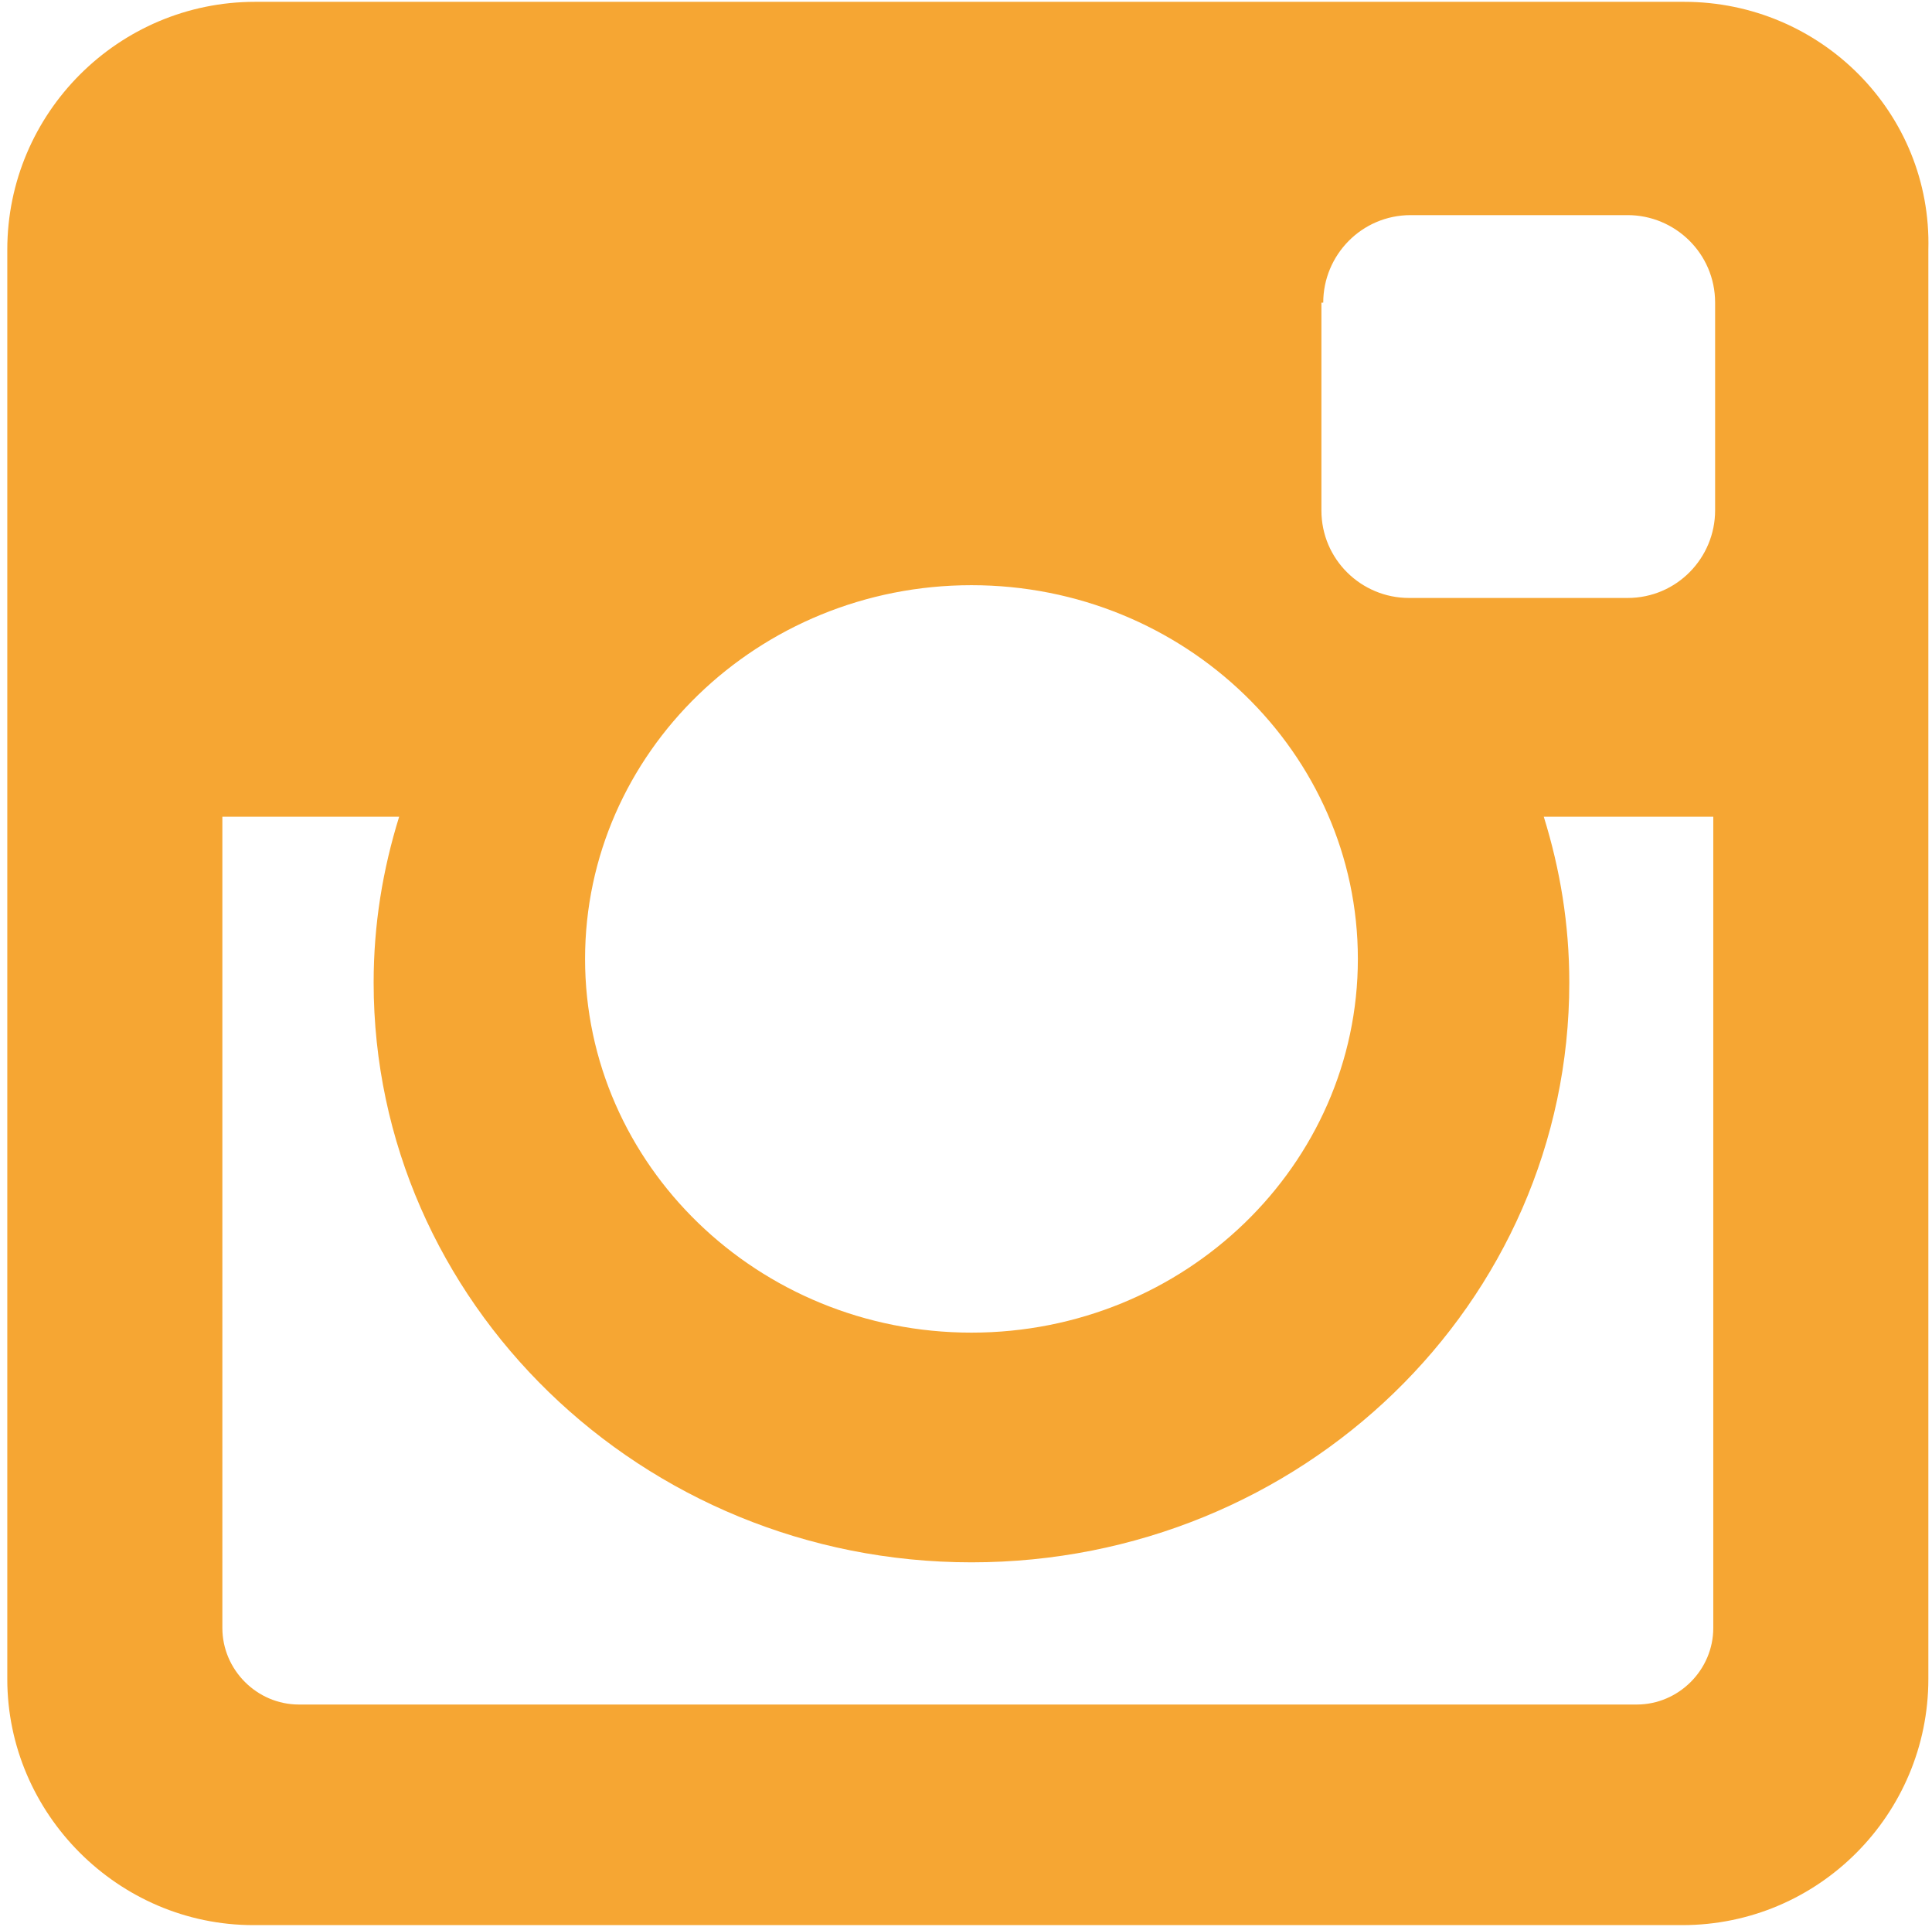 <?xml version="1.0" encoding="utf-8"?>
<!-- Generator: Adobe Illustrator 22.1.0, SVG Export Plug-In . SVG Version: 6.00 Build 0)  -->
<svg version="1.1" id="Layer_1" xmlns="http://www.w3.org/2000/svg" xmlns:xlink="http://www.w3.org/1999/xlink" x="0px" y="0px"
	 viewBox="0 0 106 105.7" style="enable-background:new 0 0 106 105.7;" xml:space="preserve">
<style type="text/css">
	.st0{fill:#f6a633;}
	.st1{fill:#4DB698;}
	.st2{fill:none;stroke:#f6a633;stroke-width:4;stroke-miterlimit:10;}
	.st3{fill:none;stroke:#f6a633;stroke-width:2;stroke-miterlimit:10;}
</style>
<path class="st0" d="M92.4,0.1H14C6.5,0.1,0.4,6.2,0.4,13.7v78.4c0,7.4,6.1,13.5,13.5,13.5h78.4c7.5,0,13.5-6.1,13.5-13.5V13.7
	C106,6.2,99.9,0.1,92.4,0.1z M72.6,16.6c0-2.6,2.1-4.8,4.8-4.8h11.9c2.6,0,4.8,2.1,4.8,4.8V28c0,2.6-2.1,4.8-4.8,4.8H77.3
	c-2.6,0-4.8-2.1-4.8-4.8V16.6z M53.3,32.1c11.7,0,21.2,9.2,21.2,20.5c0,11.3-9.5,20.5-21.2,20.5c-11.7,0-21.2-9.2-21.2-20.5
	C32.1,41.3,41.6,32.1,53.3,32.1z M94,89.3c0,2.3-1.9,4.2-4.2,4.2H16.4c-2.3,0-4.2-1.9-4.2-4.2V44.8h9.7c-0.9,2.9-1.4,5.9-1.4,9.1
	c0,17.5,14.7,31.8,32.8,31.8c18.1,0,32.8-14.2,32.8-31.8c0-3.2-0.5-6.2-1.4-9.1H94V89.3z"/>
</svg>
